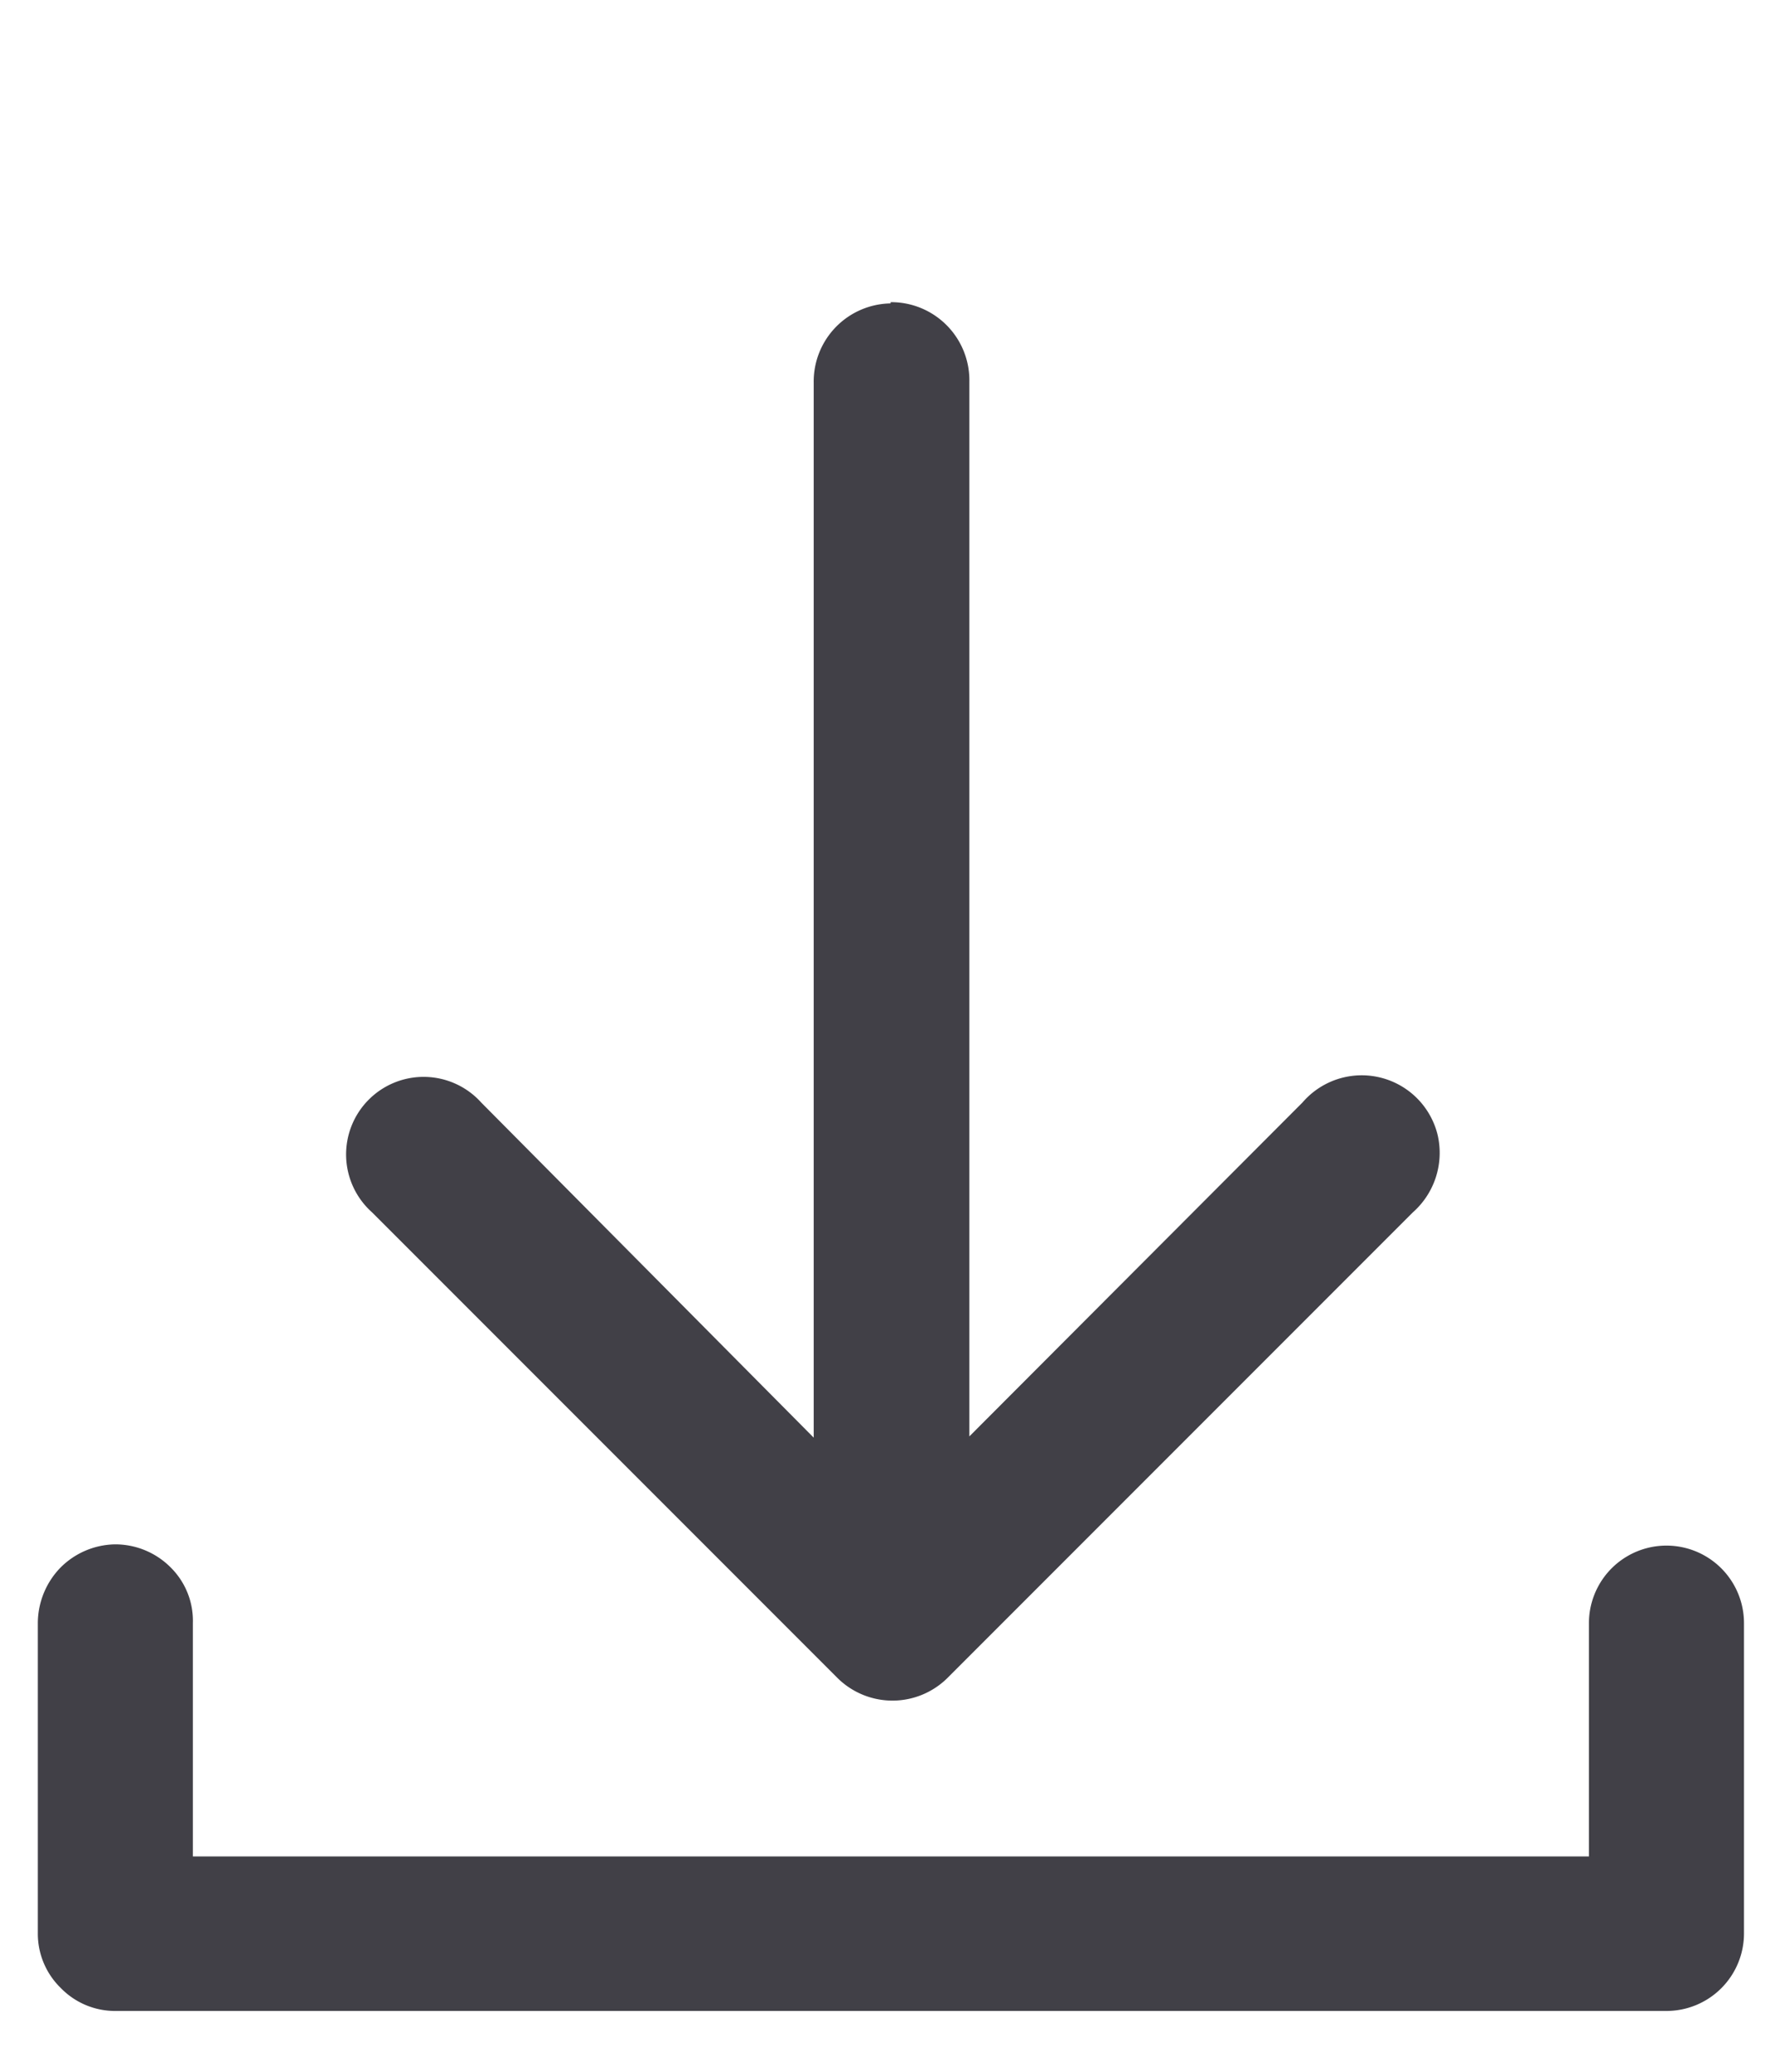 <svg id="Capa_1" data-name="Capa 1" xmlns="http://www.w3.org/2000/svg" viewBox="0 0 28.62 33.39"><defs><style>.cls-1{fill:#414047;fill-rule:evenodd;}</style></defs><title>Mesa de trabajo 10 copia</title><path class="cls-1" d="M1.85,24.89a1.27,1.27,0,0,0-.88.38,1.29,1.29,0,0,0-.36.89v5a1.22,1.22,0,0,0,.37.88,1.22,1.22,0,0,0,.89.37h25a1.25,1.25,0,0,0,1.25-1.25v-5a1.25,1.25,0,0,0-2.5,0v3.76H3.11V26.16a1.21,1.21,0,0,0-.36-.9,1.26,1.26,0,0,0-.9-.37Zm12.51-20a1.26,1.26,0,0,0-1.24,1.28v17L7.76,17.77A1.25,1.25,0,1,0,6,19.54l7.51,7.51a1.26,1.26,0,0,0,1.76,0l7.51-7.51a1.28,1.28,0,0,0,.4-1.25A1.26,1.26,0,0,0,21,17.77l-5.37,5.38v-17a1.26,1.26,0,0,0-1.27-1.28Z"/></svg>